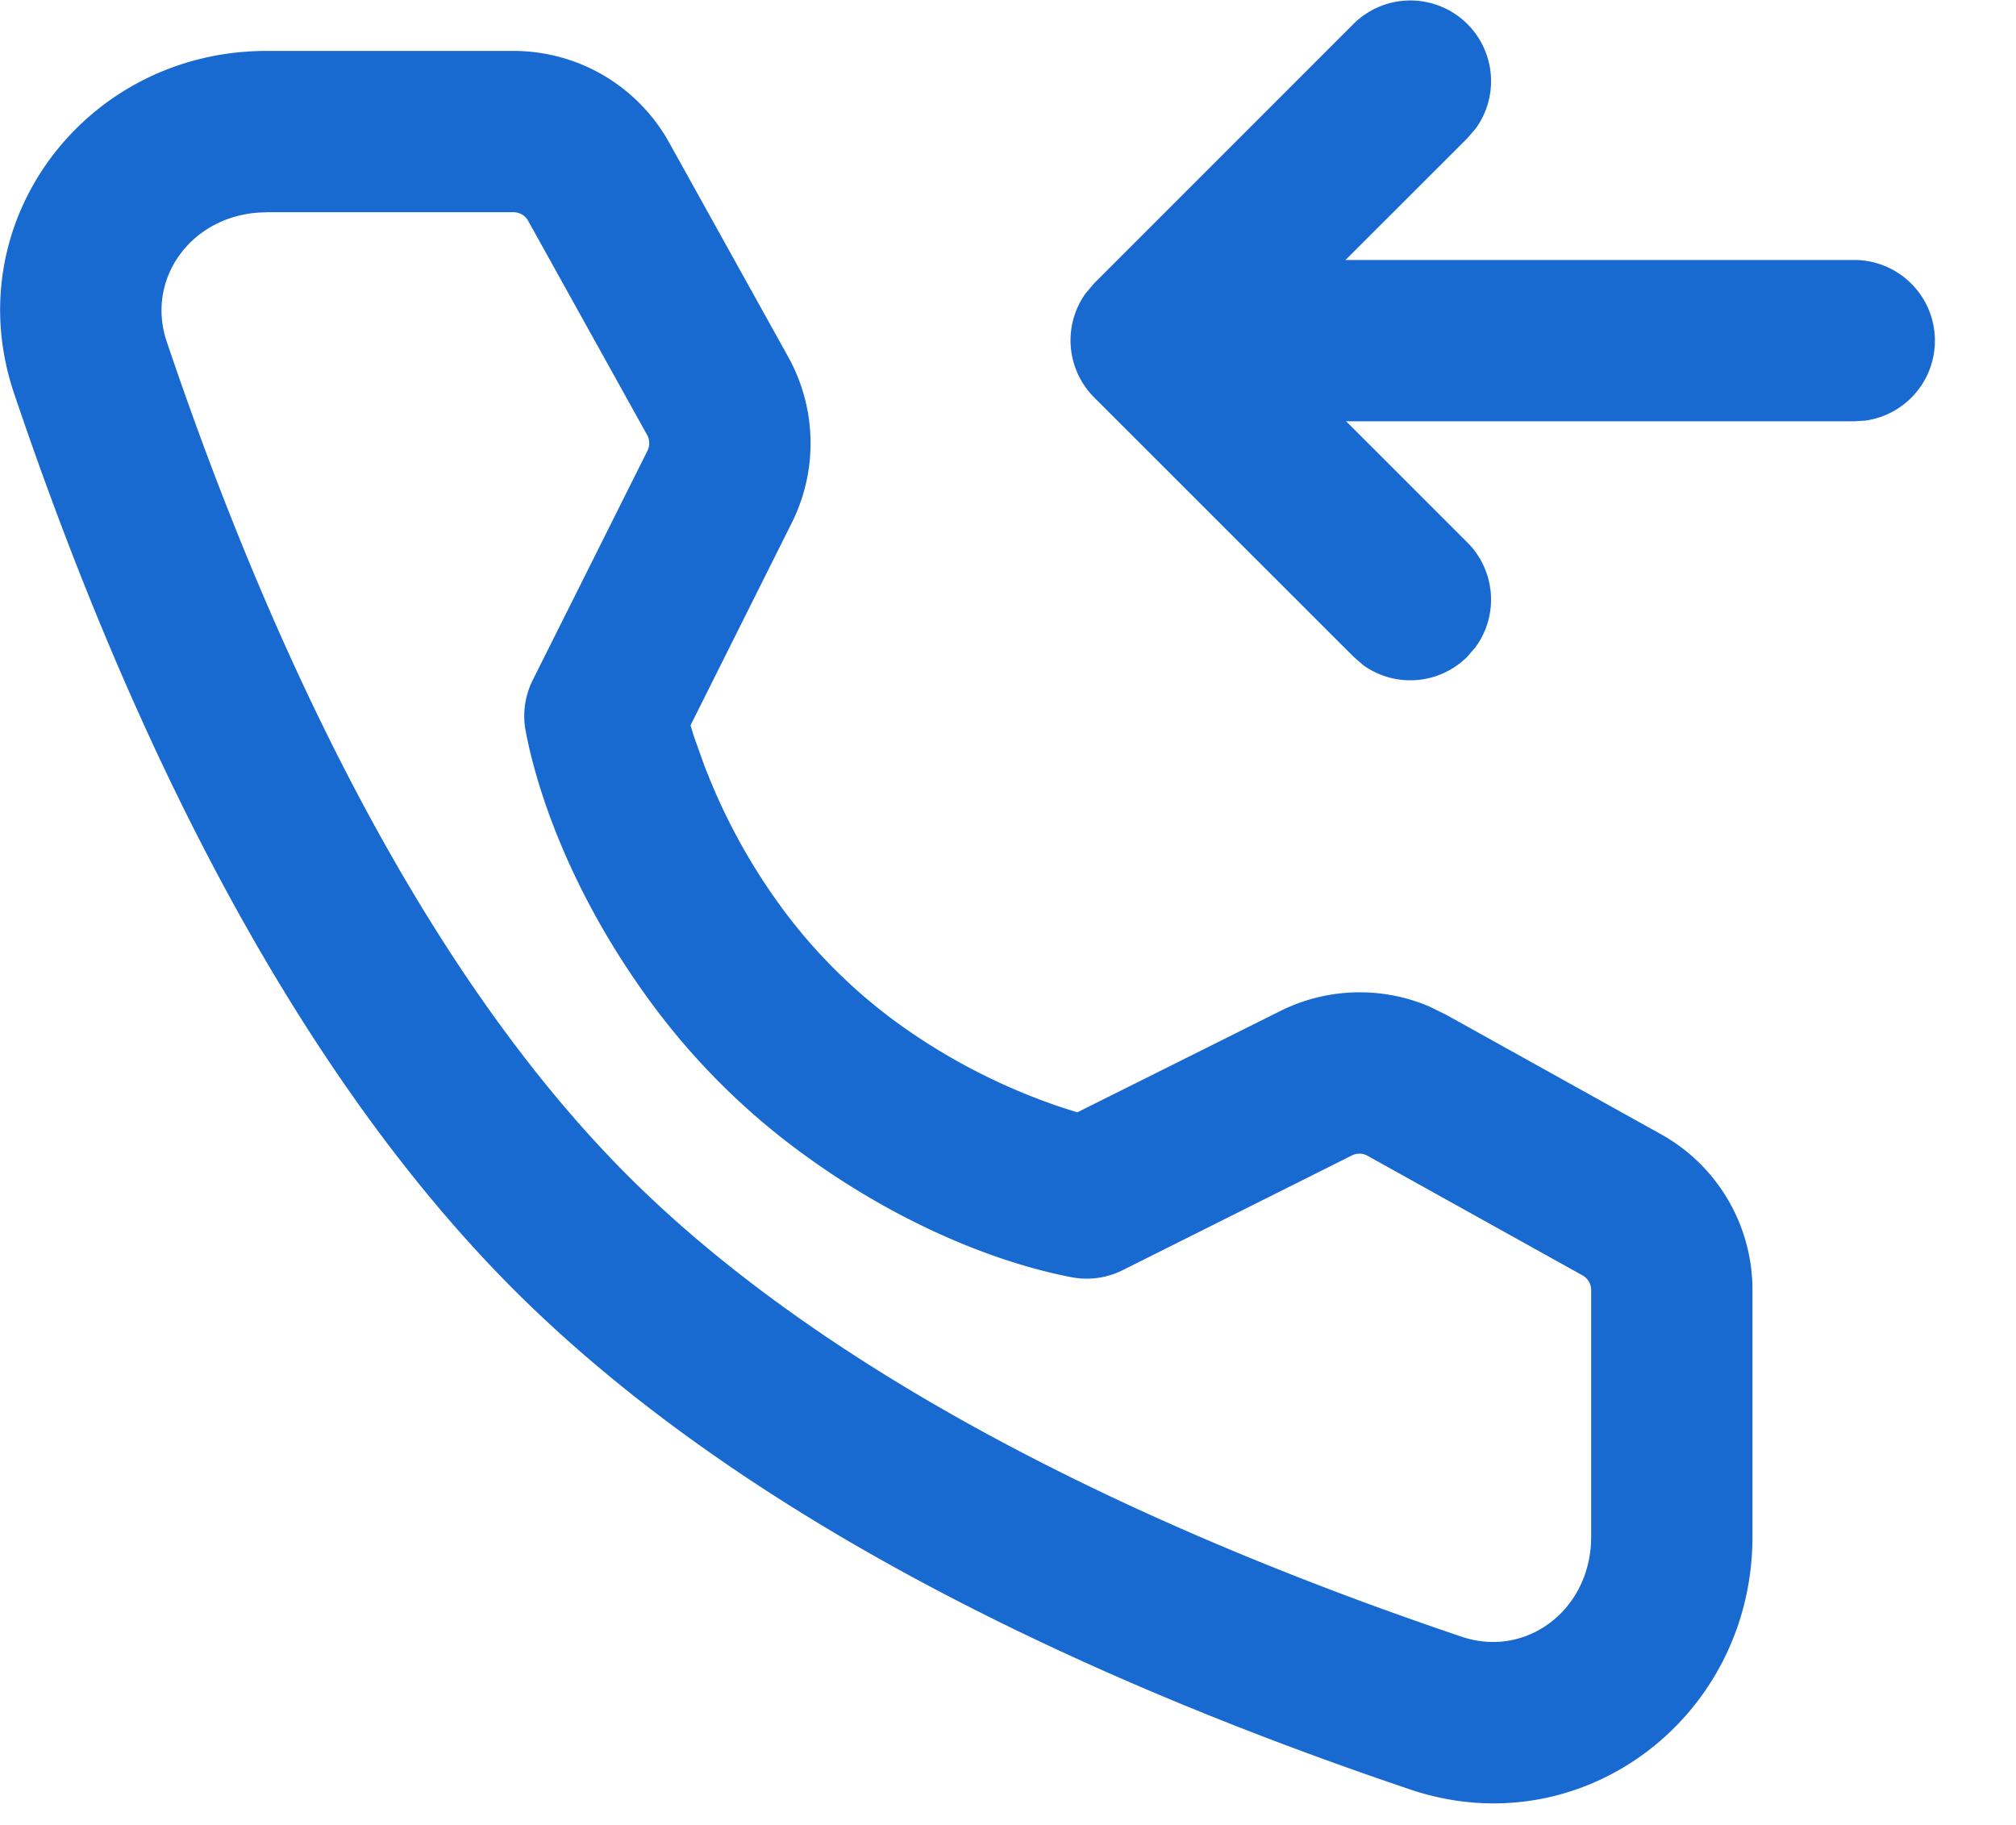<?xml version="1.0" standalone="no"?><!DOCTYPE svg PUBLIC "-//W3C//DTD SVG 1.1//EN" "http://www.w3.org/Graphics/SVG/1.1/DTD/svg11.dtd"><svg t="1754884609432" class="icon" viewBox="0 0 1131 1024" version="1.1" xmlns="http://www.w3.org/2000/svg" p-id="10754" xmlns:xlink="http://www.w3.org/1999/xlink" width="220.898" height="200"><path d="M288.067 28.564h-138.509C48.128 28.564-24.522 124.497 7.869 220.591c68.554 203.183 160.822 383.192 280.36 502.838 119.646 119.646 299.655 211.806 502.892 280.414 96.094 32.445 192.027-40.259 192.027-141.797v-138.456c0-36.271-19.618-69.686-51.308-87.309l-120.563-67.045-9.809-4.797a99.813 99.813 0 0 0-83.375 2.803l-113.718 56.751-6.198-1.94a342.232 342.232 0 0 1-97.819-50.499A300.086 300.086 0 0 1 439.835 510.922a338.459 338.459 0 0 1-45.11-82.621l-5.389-15.091-1.94-6.306 56.805-113.61a99.867 99.867 0 0 0-1.994-93.076l-66.829-120.293A99.867 99.867 0 0 0 288.121 28.564h-0.054z m-138.509 90.489h138.509c3.395 0 6.521 1.779 8.192 4.743l66.829 120.293c1.455 2.695 1.509 5.982 0.162 8.731L298.846 381.575a45.272 45.272 0 0 0-3.88 28.888c7.761 40.152 29.427 97.334 72.327 154.732a391.707 391.707 0 0 0 78.686 78.794c57.506 43.116 114.796 64.781 155.109 72.488a45.272 45.272 0 0 0 28.726-3.934l128.593-64.35a9.324 9.324 0 0 1 8.785 0.162l120.616 67.099c2.964 1.617 4.851 4.797 4.851 8.192v138.456c0 40.852-36.325 68.339-72.65 56.051-191.111-64.512-360.286-151.121-467.806-258.641-107.52-107.52-194.129-276.642-258.641-467.806-12.288-36.325 15.252-72.596 56.051-72.596z" fill="#186AD0" p-id="10755"></path><path d="M759.269 13.474a45.272 45.272 0 0 1 68.77 58.422l-4.797 5.605-113.502 113.395 113.502 113.448a45.272 45.272 0 0 1 4.743 58.422l-4.743 5.551a45.272 45.272 0 0 1-58.422 4.851l-5.551-4.851-145.462-145.408a45.272 45.272 0 0 1-4.743-58.368l4.743-5.605L759.269 13.474z" fill="#186AD0" p-id="10756"></path><path d="M1040.33 145.839a45.272 45.272 0 0 1 6.144 90.112l-6.144 0.377h-394.509a45.272 45.272 0 0 1-6.144-90.004l6.144-0.485h394.509z" fill="#186AD0" p-id="10757"></path></svg>